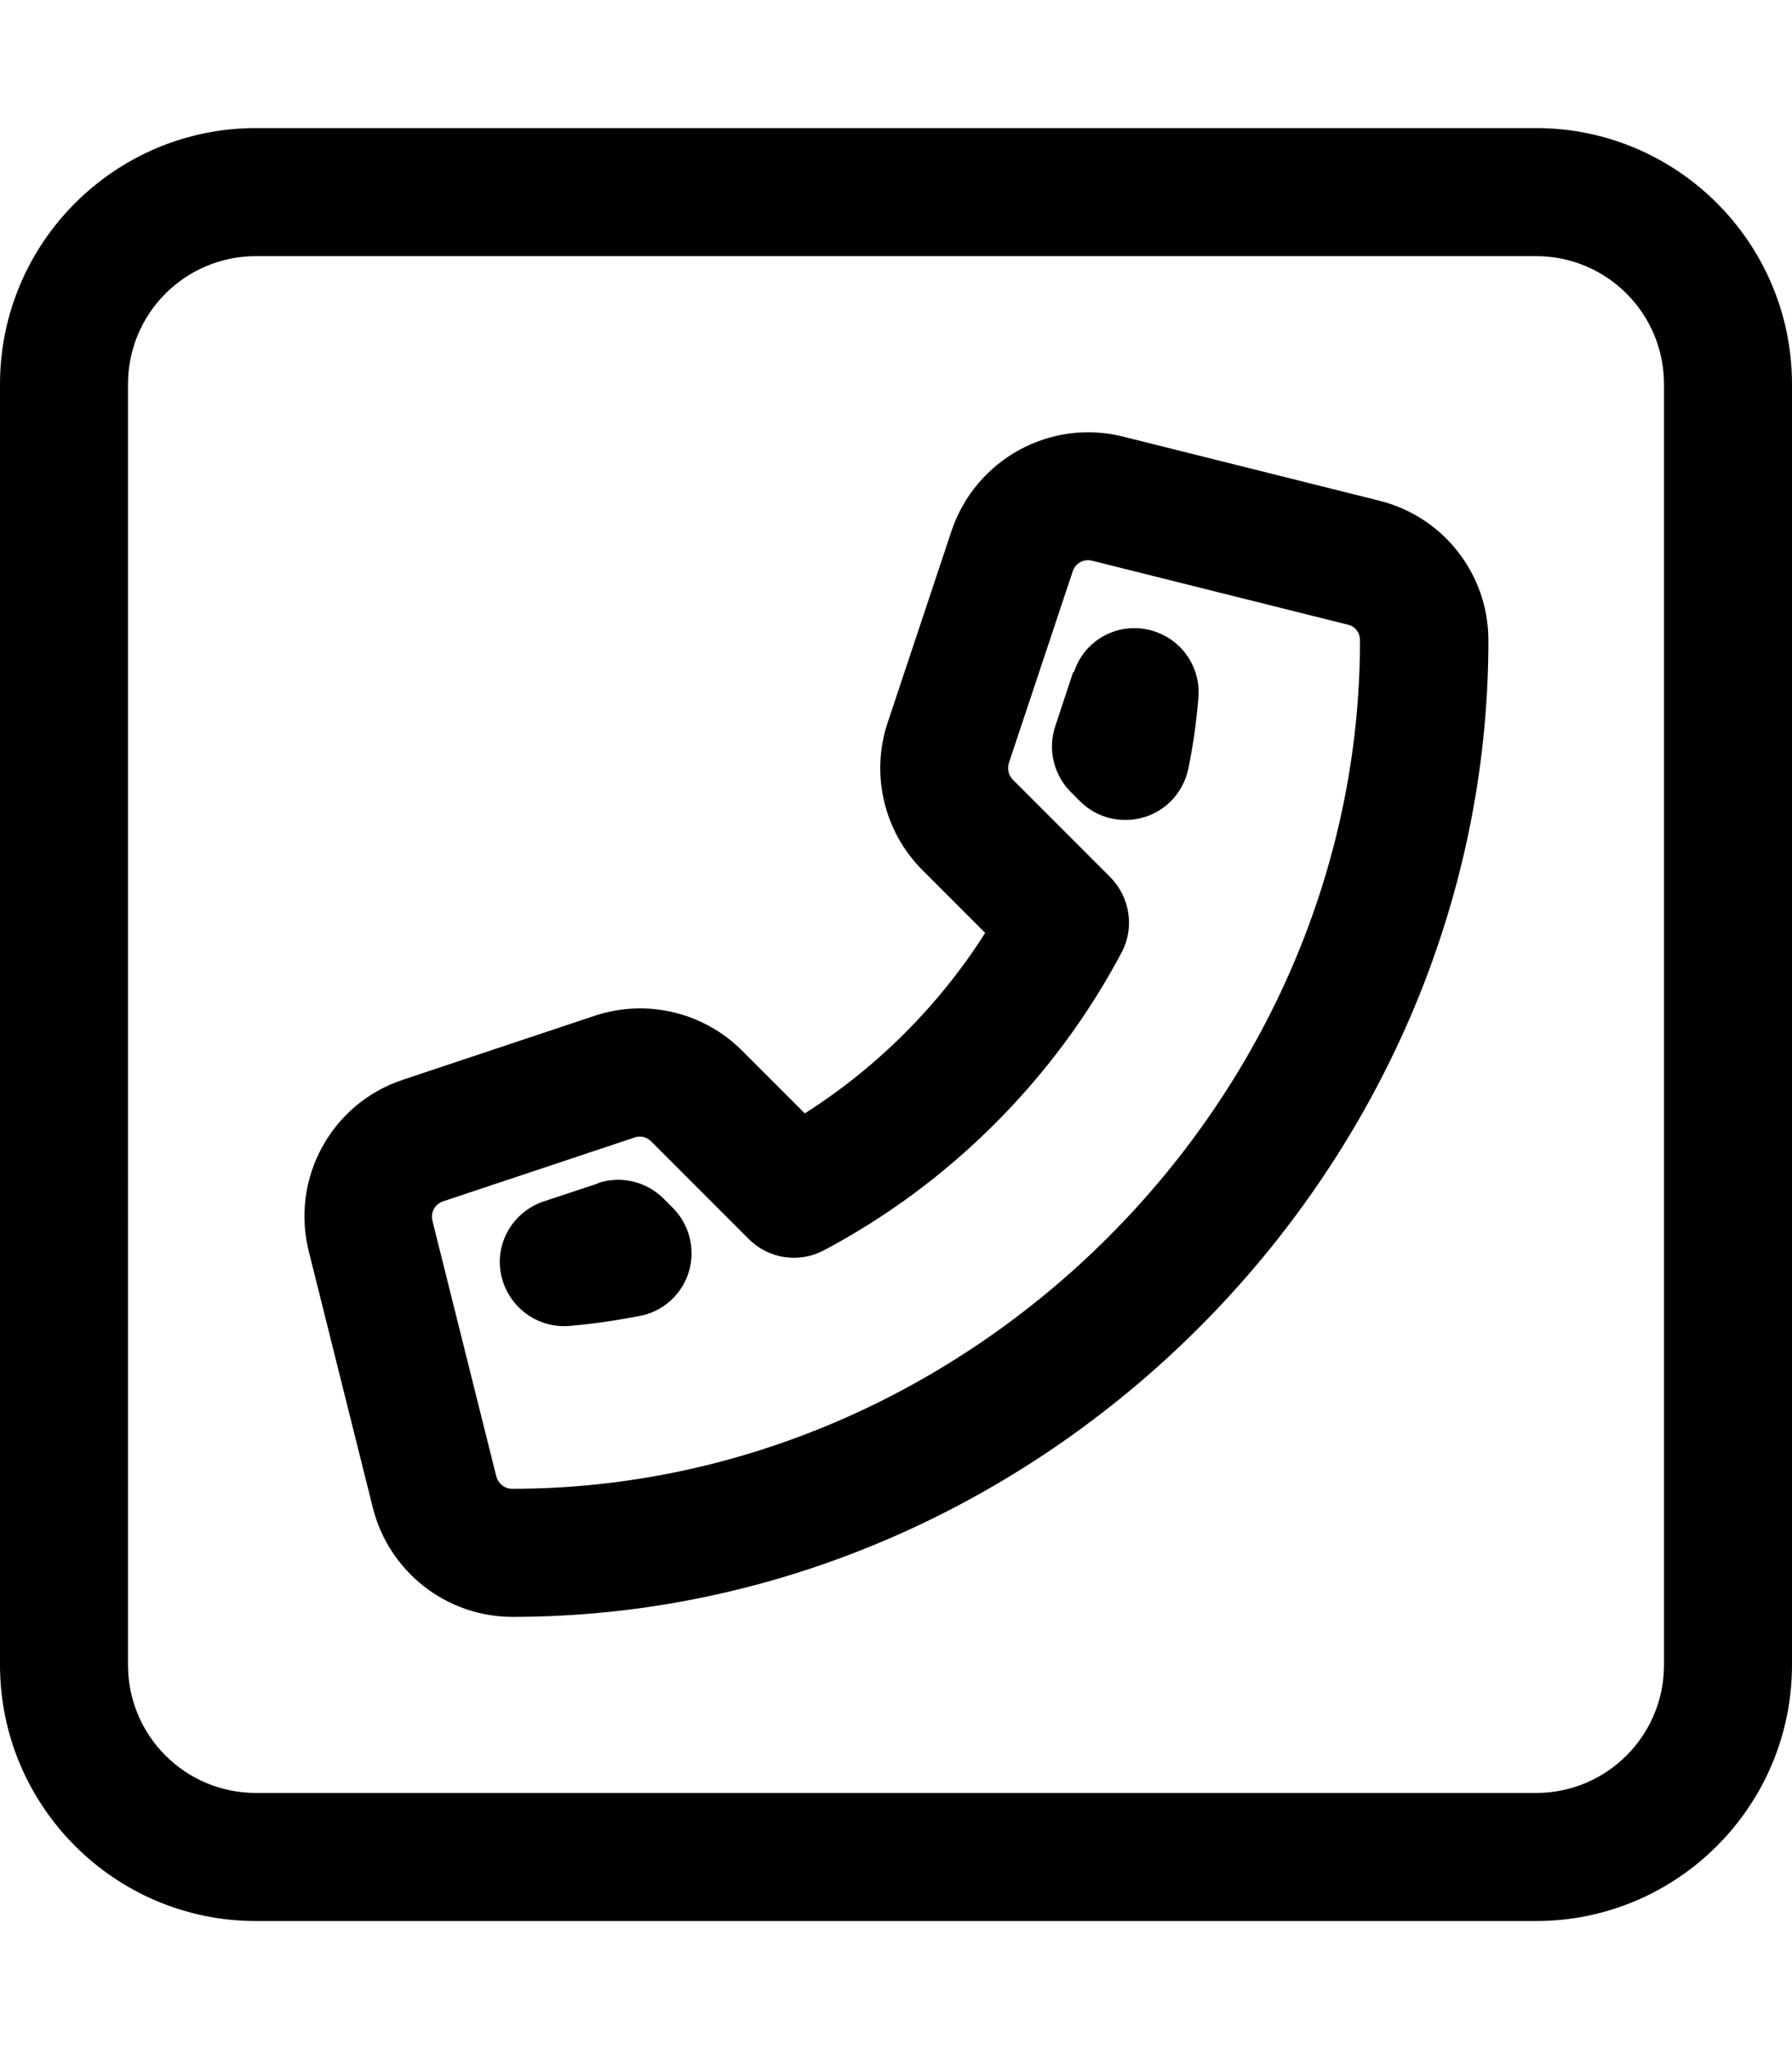 <svg xmlns="http://www.w3.org/2000/svg" viewBox="0 0 448 512"><!--! Font Awesome Pro 6.6.0 by @fontawesome - https://fontawesome.com License - https://fontawesome.com/license (Commercial License) Copyright 2024 Fonticons, Inc. --><path d="M384 64c17.7 0 32 14.3 32 32l0 320c0 17.7-14.3 32-32 32L64 448c-17.7 0-32-14.3-32-32L32 96c0-17.7 14.3-32 32-32l320 0zm64 32c0-35.3-28.7-64-64-64L64 32C28.7 32 0 60.7 0 96L0 416c0 35.3 28.7 64 64 64l320 0c35.3 0 64-28.7 64-64l0-320zM273 140.1l64 16c1.8 .4 3 2 3 3.9c0 114.9-97.1 212-212 212c-1.8 0-3.4-1.3-3.9-3l-16-64c-.5-2 .6-4.1 2.6-4.8l48-16c1.4-.5 3-.1 4.1 1l24.4 24.4c5 5 12.6 6.1 18.8 2.8c31.5-16.7 57.7-42.9 74.4-74.4c3.3-6.2 2.1-13.8-2.8-18.8l-24.4-24.4c-1.1-1.1-1.4-2.7-1-4.1l16-48c.7-2 2.7-3.1 4.8-2.6zm-35.1-7.5l-16 48c-4.3 12.9-.9 27.2 8.7 36.8l15.7 15.7c-11.5 18.1-27 33.6-45.1 45.1l-15.7-15.7c-9.6-9.6-23.9-13-36.8-8.7l-48 16c-17.8 5.9-28.1 24.6-23.5 42.9l16 64c4 16 18.4 27.3 34.9 27.3c132.5 0 244-111.5 244-244c0-16.5-11.2-30.9-27.3-34.9l-64-16c-18.2-4.6-36.9 5.7-42.9 23.5zm30.4 35.3l-4.5 13.6c-1.9 5.7-.4 12.1 3.9 16.4l2.3 2.3c4.2 4.2 10.3 5.7 16 4s9.9-6.4 11.1-12.2s2-11.7 2.5-17.6c.7-8.1-4.7-15.4-12.7-17.1s-15.9 2.9-18.4 10.6zM149.5 295.7l-13.6 4.5c-7.7 2.6-12.3 10.5-10.6 18.4s9 13.4 17.1 12.7c6-.5 11.8-1.4 17.6-2.5s10.5-5.4 12.2-11s.2-11.8-4-16l-2.3-2.3c-4.3-4.3-10.6-5.8-16.4-3.9z"/></svg>
